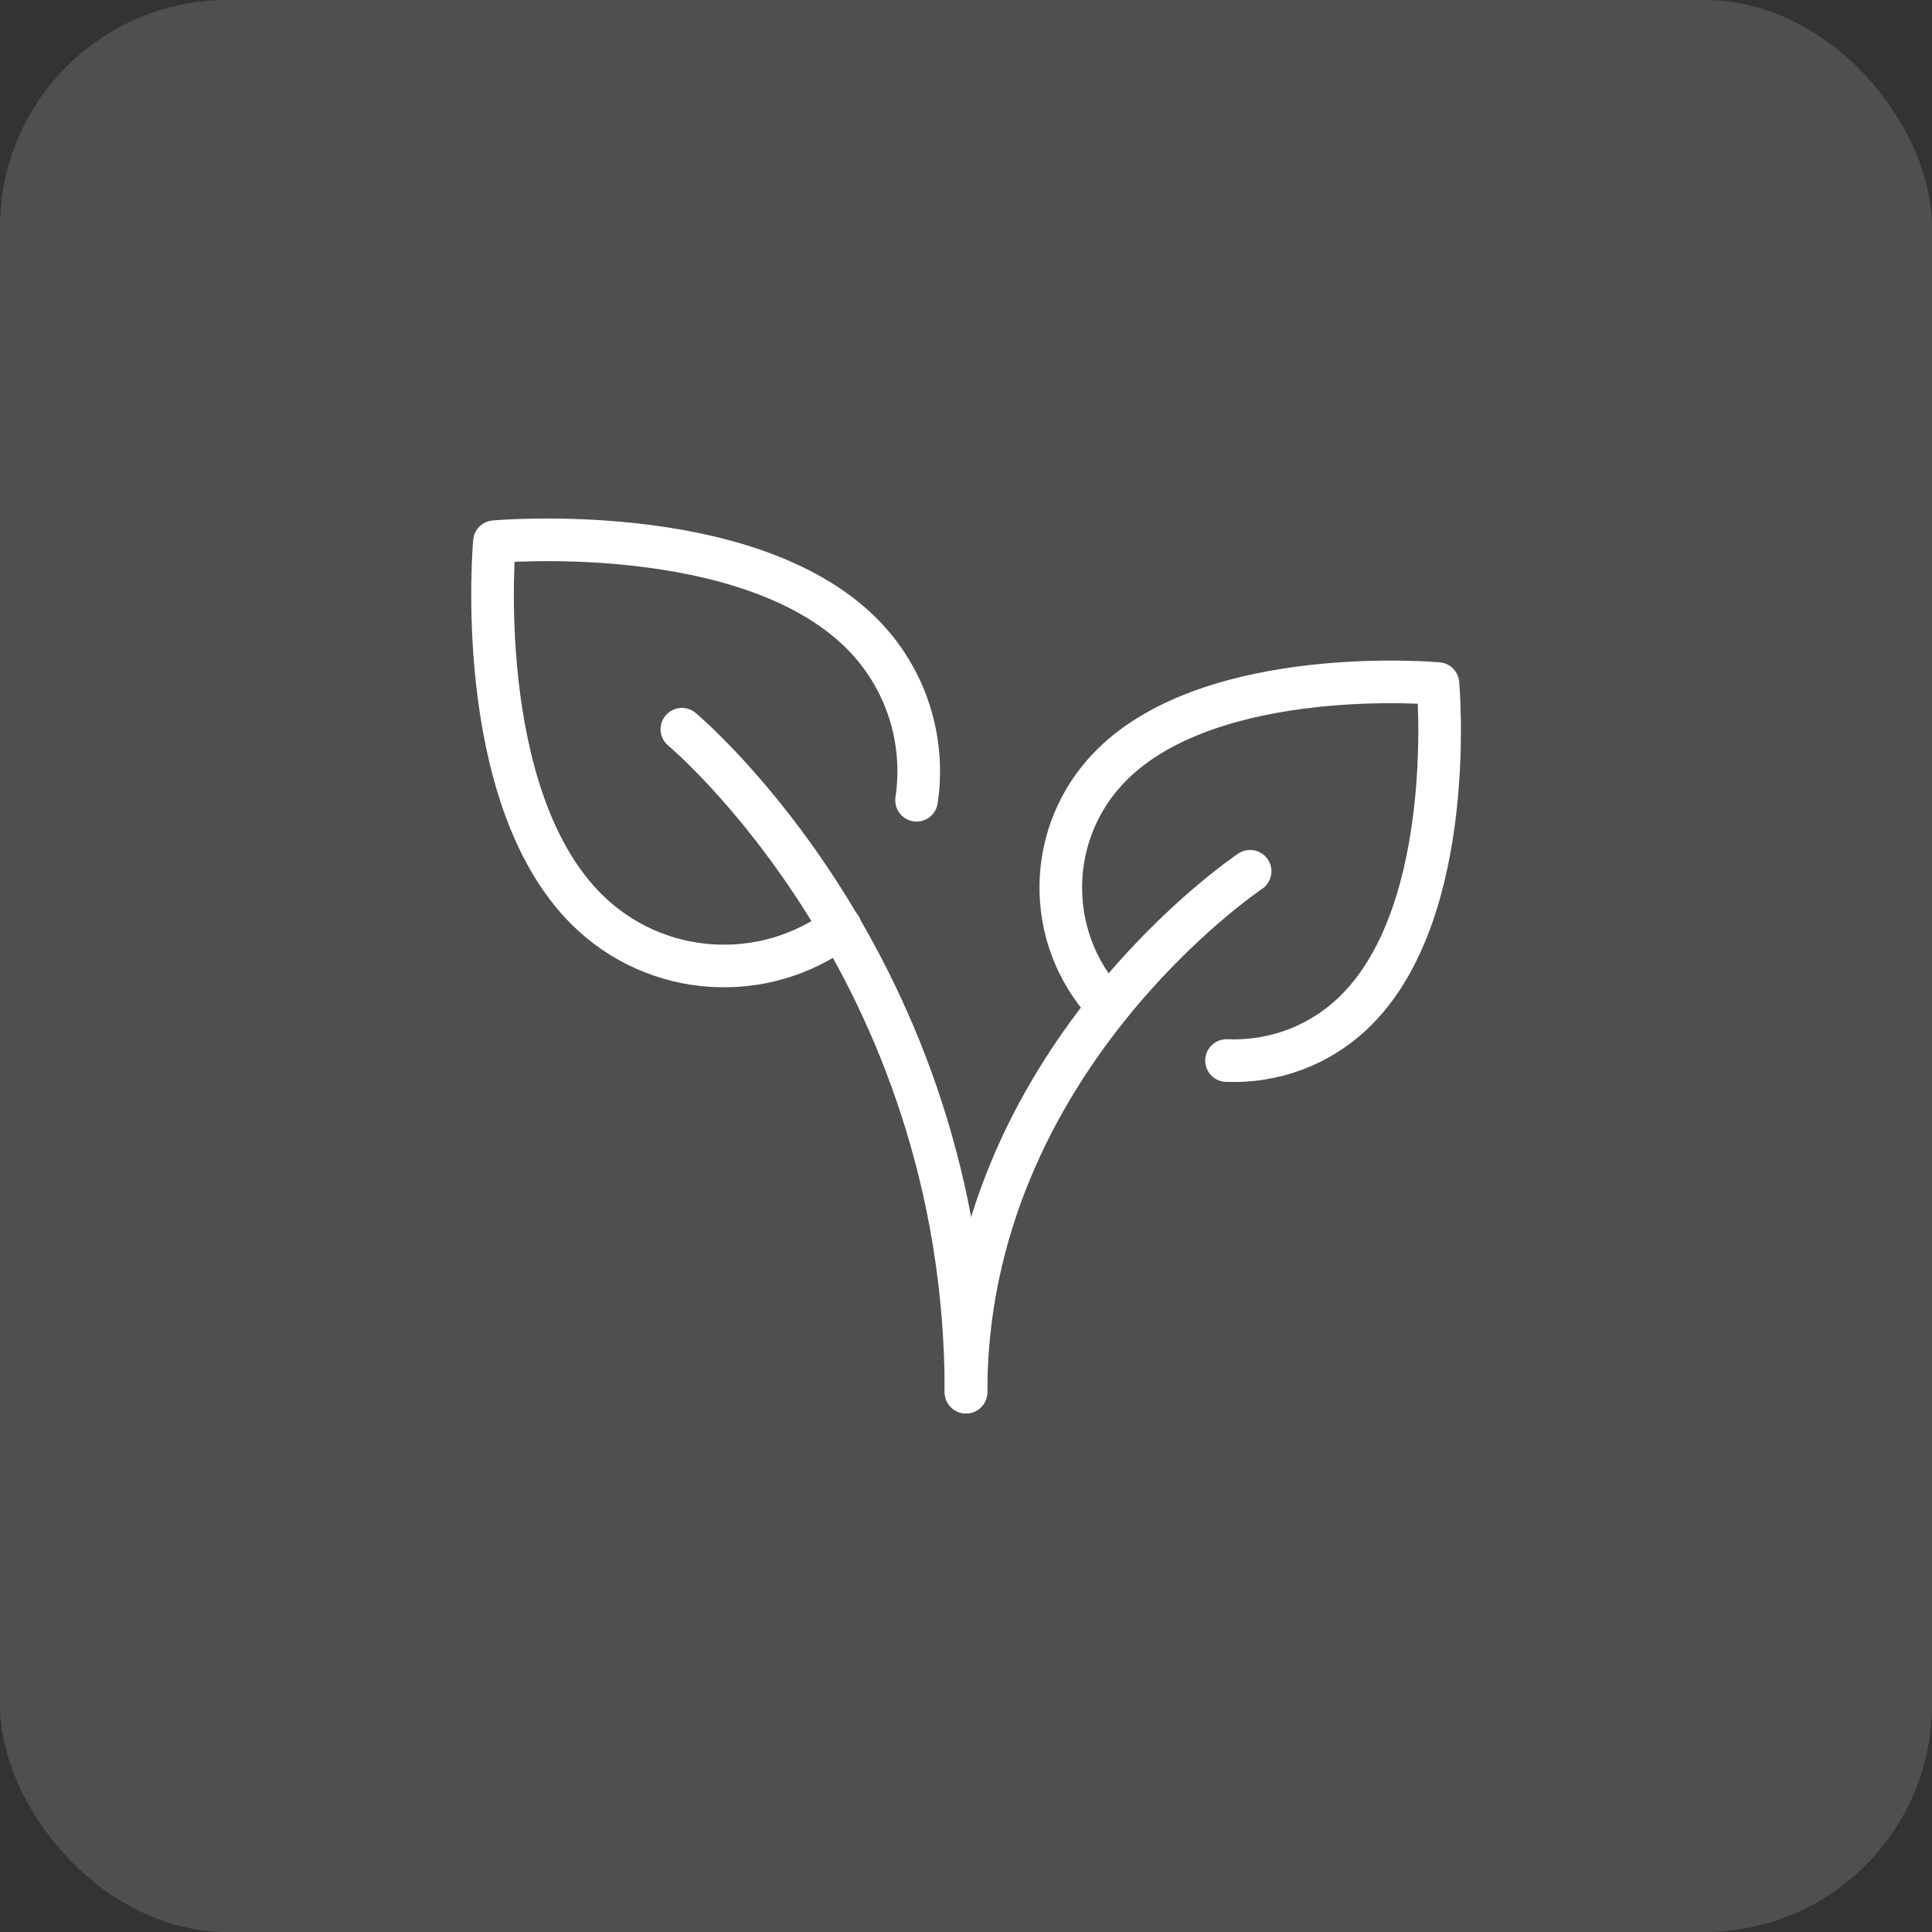 <svg width="68" height="68" viewBox="0 0 68 68" fill="none" xmlns="http://www.w3.org/2000/svg">
<rect x="0" y="0" width="68" height="68" fill="#333333" stroke="none"/>
<rect width="68" height="68" rx="8" fill="white" fill-opacity="0.14"/>
<path d="M44 30.666C44 30.666 34 37.333 34 48.999" stroke="white" stroke-width="1.5" stroke-linecap="round" stroke-linejoin="round"/>
<path d="M29.584 32.638C26.899 34.648 23.075 34.433 20.633 31.992C16.594 27.953 17.402 19.066 17.402 19.066C17.402 19.066 26.289 18.258 30.328 22.297C31.927 23.897 32.571 26.09 32.26 28.167" stroke="white" stroke-width="1.5" stroke-linecap="round" stroke-linejoin="round"/>
<path d="M38.942 35.362C36.743 32.972 36.802 29.25 39.121 26.931C42.711 23.34 50.611 24.059 50.611 24.059C50.611 24.059 51.329 31.958 47.738 35.549C46.482 36.805 44.814 37.398 43.169 37.328" stroke="white" stroke-width="1.5" stroke-linecap="round" stroke-linejoin="round"/>
<path d="M24 25.666C24 25.666 34 33.999 34 48.999" stroke="white" stroke-width="1.5" stroke-linecap="round" stroke-linejoin="round"/>
</svg>
